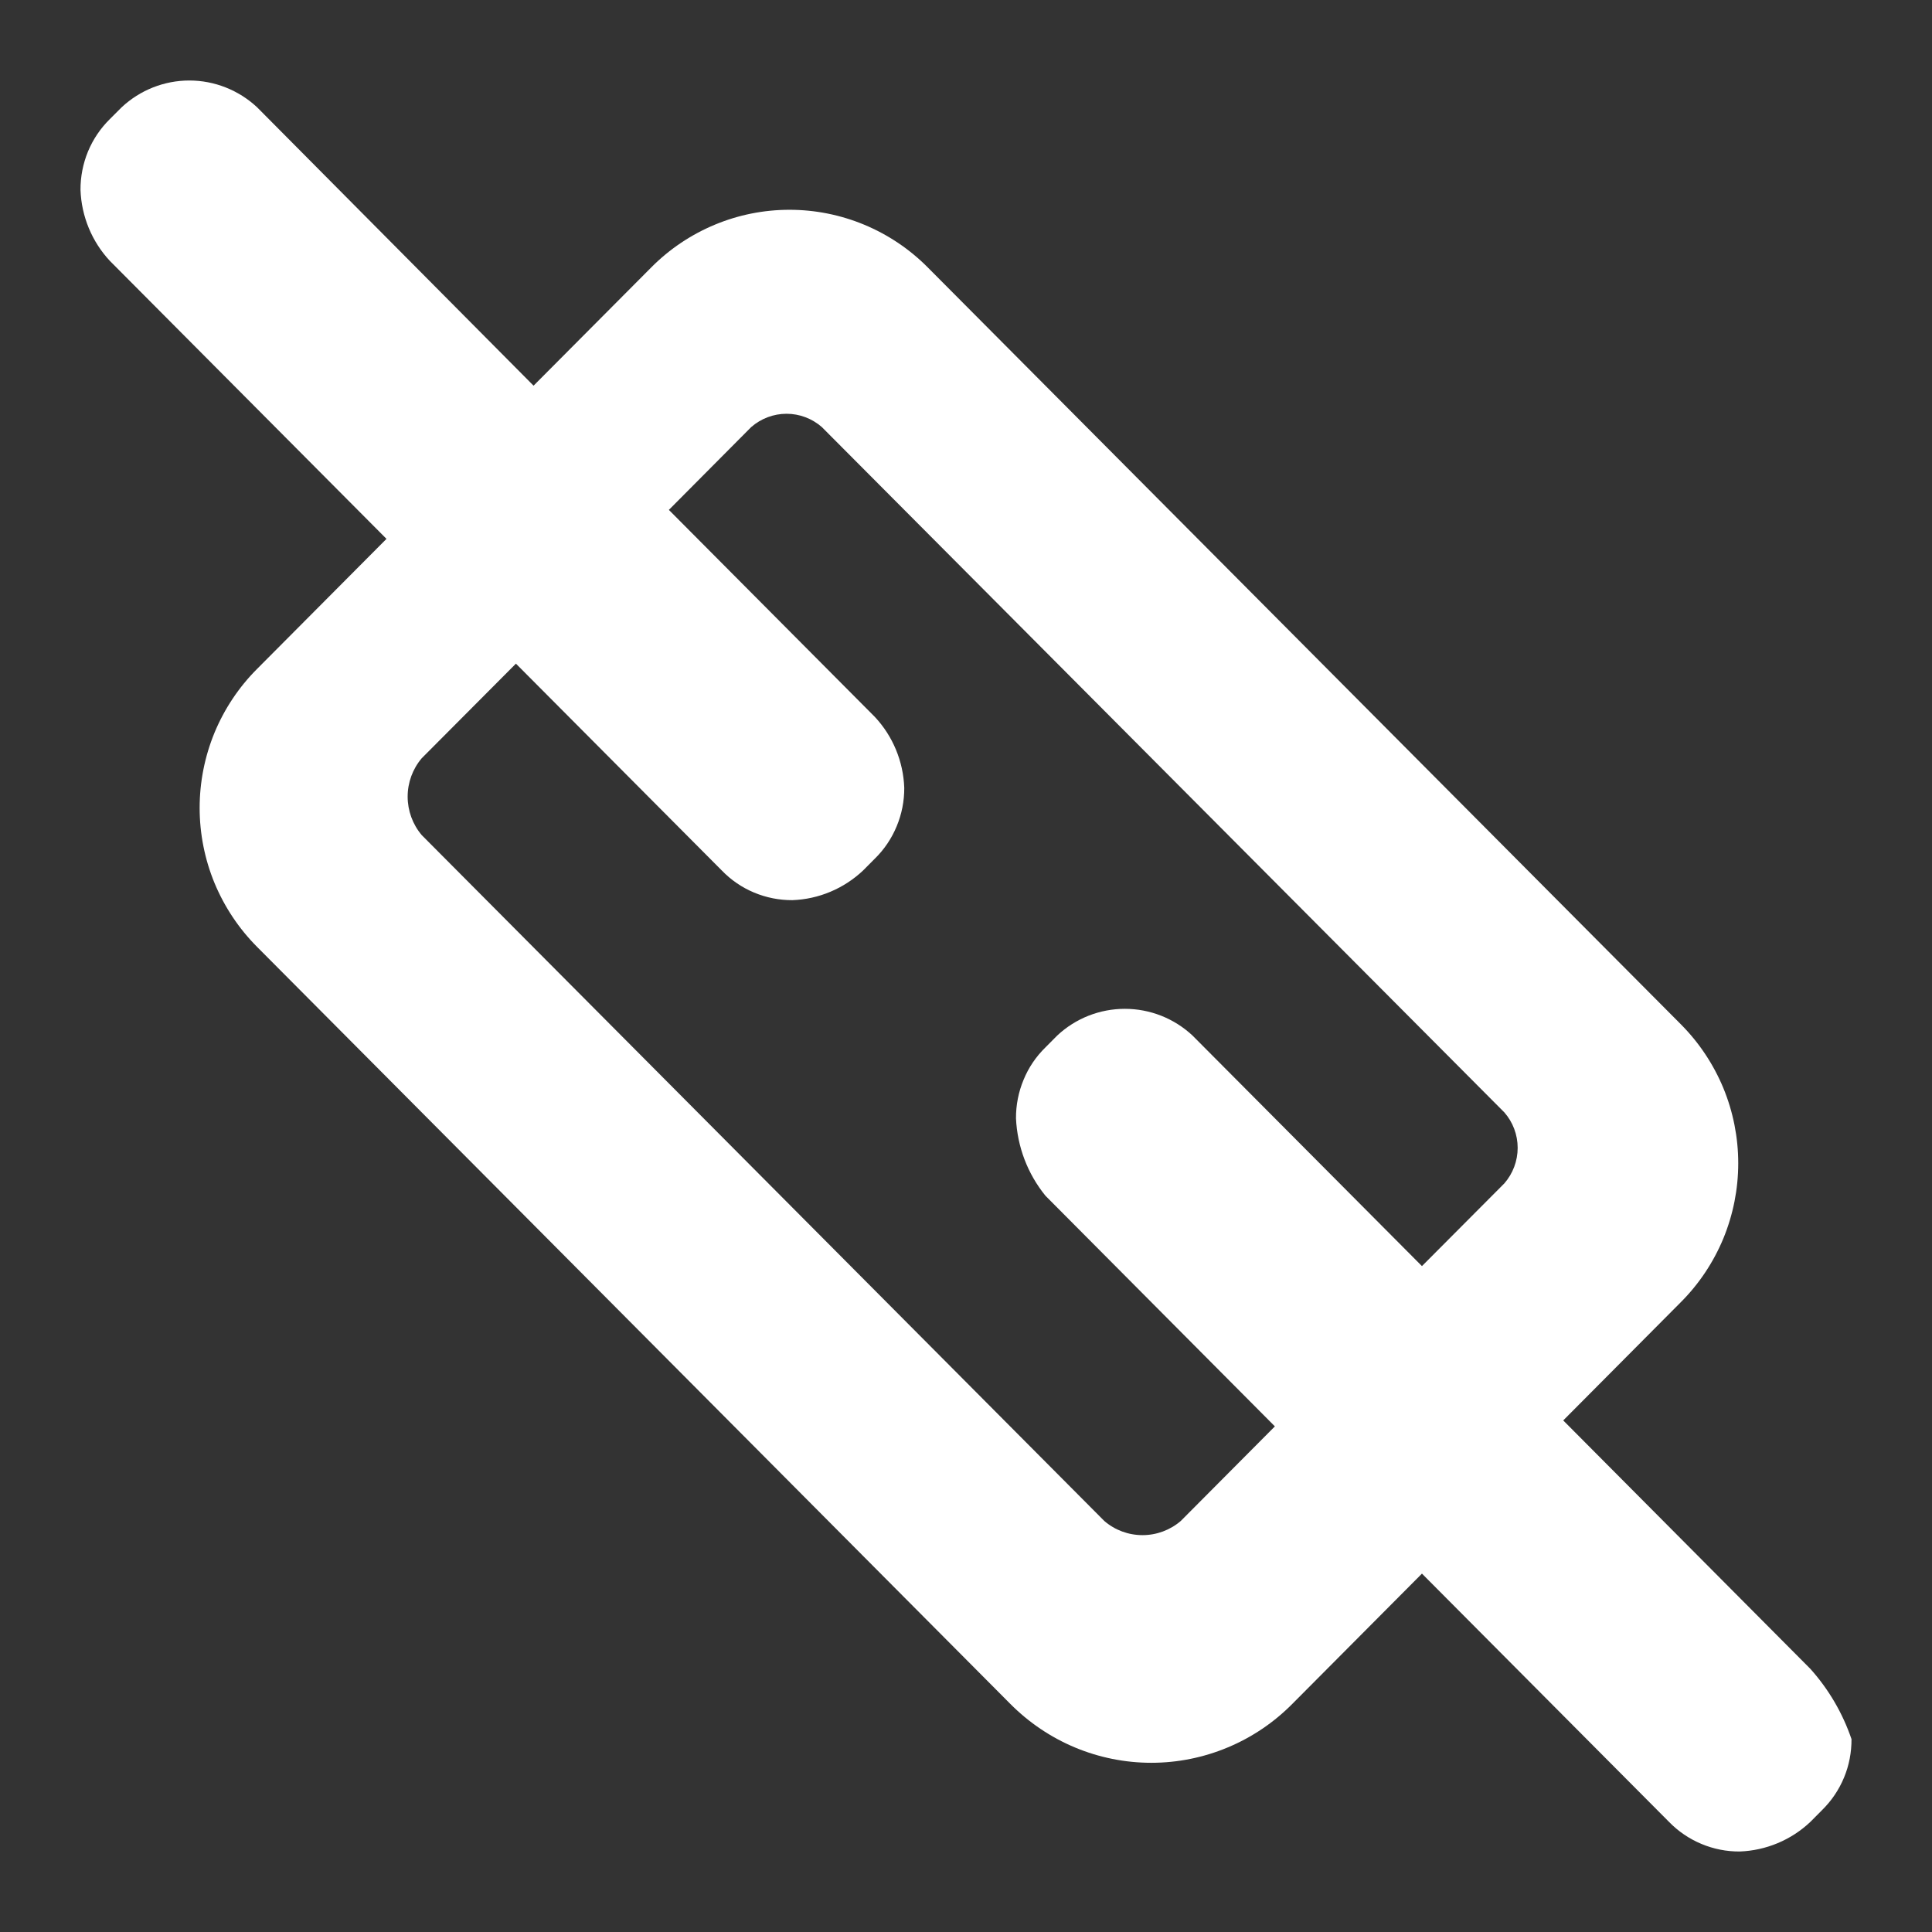 <svg width="24" height="24" viewBox="0 0 24 24" fill="none" xmlns="http://www.w3.org/2000/svg">
<rect x="0" y="0" width="24" height="24" fill="#333333" stroke="none"/>
<path d="M22.488 20.73L19.419 17.645L20.88 16.176C21.106 15.95 21.285 15.681 21.408 15.385C21.53 15.088 21.593 14.771 21.593 14.45C21.593 14.13 21.53 13.812 21.408 13.516C21.285 13.22 21.106 12.951 20.88 12.724L11.525 3.322C11.3 3.095 11.032 2.915 10.737 2.792C10.442 2.669 10.126 2.606 9.807 2.606C9.488 2.606 9.172 2.669 8.878 2.792C8.583 2.915 8.315 3.095 8.09 3.322L6.628 4.791L3.193 1.332C2.964 1.119 2.664 1 2.352 1C2.04 1 1.74 1.119 1.512 1.332L1.365 1.479C1.249 1.593 1.156 1.73 1.093 1.882C1.031 2.033 0.999 2.196 1 2.36C1.012 2.689 1.142 3.002 1.365 3.241L4.801 6.694L3.193 8.31C2.967 8.536 2.788 8.805 2.665 9.101C2.543 9.398 2.48 9.715 2.48 10.036C2.48 10.356 2.543 10.674 2.665 10.97C2.788 11.266 2.967 11.535 3.193 11.762L12.548 21.164C12.778 21.396 13.051 21.581 13.352 21.707C13.653 21.833 13.976 21.898 14.302 21.898C14.629 21.898 14.951 21.833 15.252 21.707C15.554 21.581 15.827 21.396 16.056 21.164L17.664 19.548L20.734 22.633C20.848 22.75 20.985 22.843 21.136 22.906C21.286 22.969 21.448 23.001 21.611 23C21.938 22.988 22.25 22.858 22.488 22.633L22.634 22.486C22.751 22.371 22.844 22.234 22.907 22.082C22.97 21.931 23.001 21.768 23 21.604C22.89 21.281 22.716 20.984 22.488 20.73ZM12.987 14.854L15.837 17.719L14.668 18.894C14.535 19.008 14.367 19.07 14.193 19.07C14.018 19.07 13.85 19.008 13.718 18.894L5.239 10.374C5.126 10.241 5.064 10.071 5.064 9.896C5.064 9.721 5.126 9.552 5.239 9.419L6.409 8.244L8.967 10.814C9.081 10.932 9.217 11.025 9.368 11.088C9.519 11.151 9.681 11.183 9.844 11.182C10.171 11.17 10.482 11.039 10.721 10.814L10.867 10.667C10.984 10.553 11.076 10.416 11.139 10.264C11.202 10.113 11.234 9.95 11.233 9.786C11.221 9.457 11.091 9.144 10.867 8.905L8.309 6.334L9.332 5.305C9.454 5.199 9.609 5.14 9.771 5.14C9.932 5.14 10.088 5.199 10.209 5.305L18.688 13.819C18.794 13.94 18.853 14.097 18.853 14.259C18.853 14.421 18.794 14.578 18.688 14.7L17.664 15.728L14.814 12.864C14.585 12.65 14.285 12.532 13.973 12.532C13.662 12.532 13.361 12.65 13.133 12.864L12.987 13.011C12.87 13.125 12.777 13.262 12.715 13.414C12.652 13.565 12.62 13.728 12.621 13.892C12.637 14.244 12.765 14.581 12.987 14.854Z" fill="white"/>
</svg>
